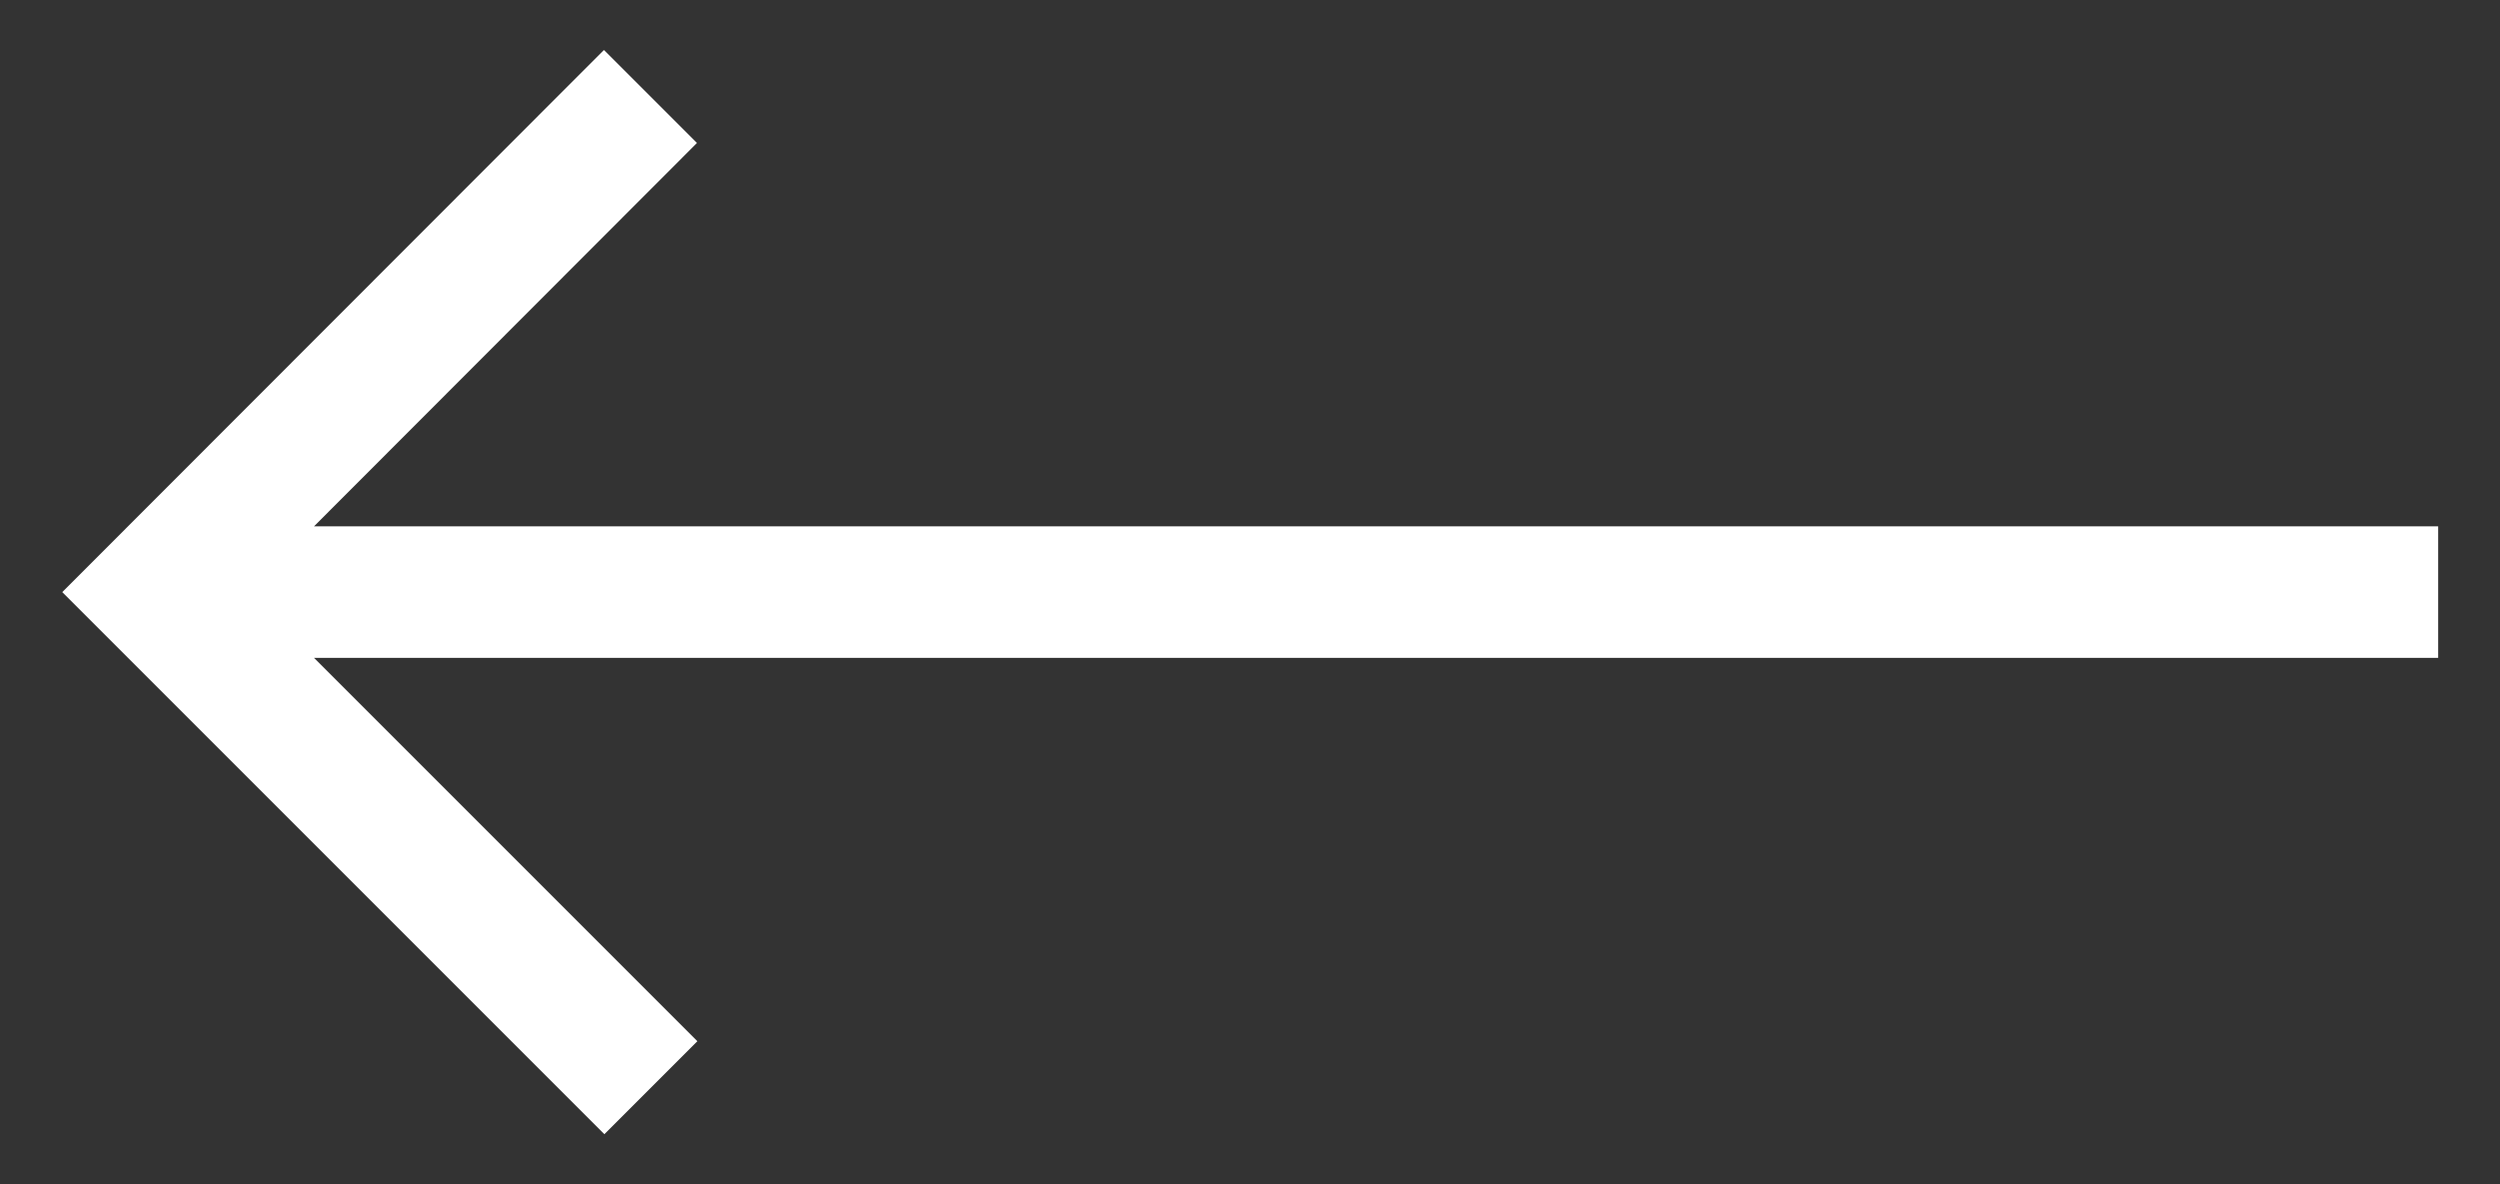<?xml version="1.0" encoding="utf-8"?>
<!DOCTYPE svg PUBLIC "-//W3C//DTD SVG 1.1//EN" "http://www.w3.org/Graphics/SVG/1.1/DTD/svg11.dtd">
<svg verion="1.1" xmlns="http://www.w3.org/2000/svg" xmlns:xlink="http://www.w3.org/1999/xlink" viewBox="0 0 57 27" width="57px" height="27px">
<rect x="0" y="0" width="57" height="27" fill="#333333" stroke="none"/>
<path fill="#ffffff" d="M13.77,1.14l2.12,2.12L7.16,12h48.43v3H7.16l8.74,8.74l-2.12,2.12L1.42,13.5L13.77,1.14z"/>
</svg>